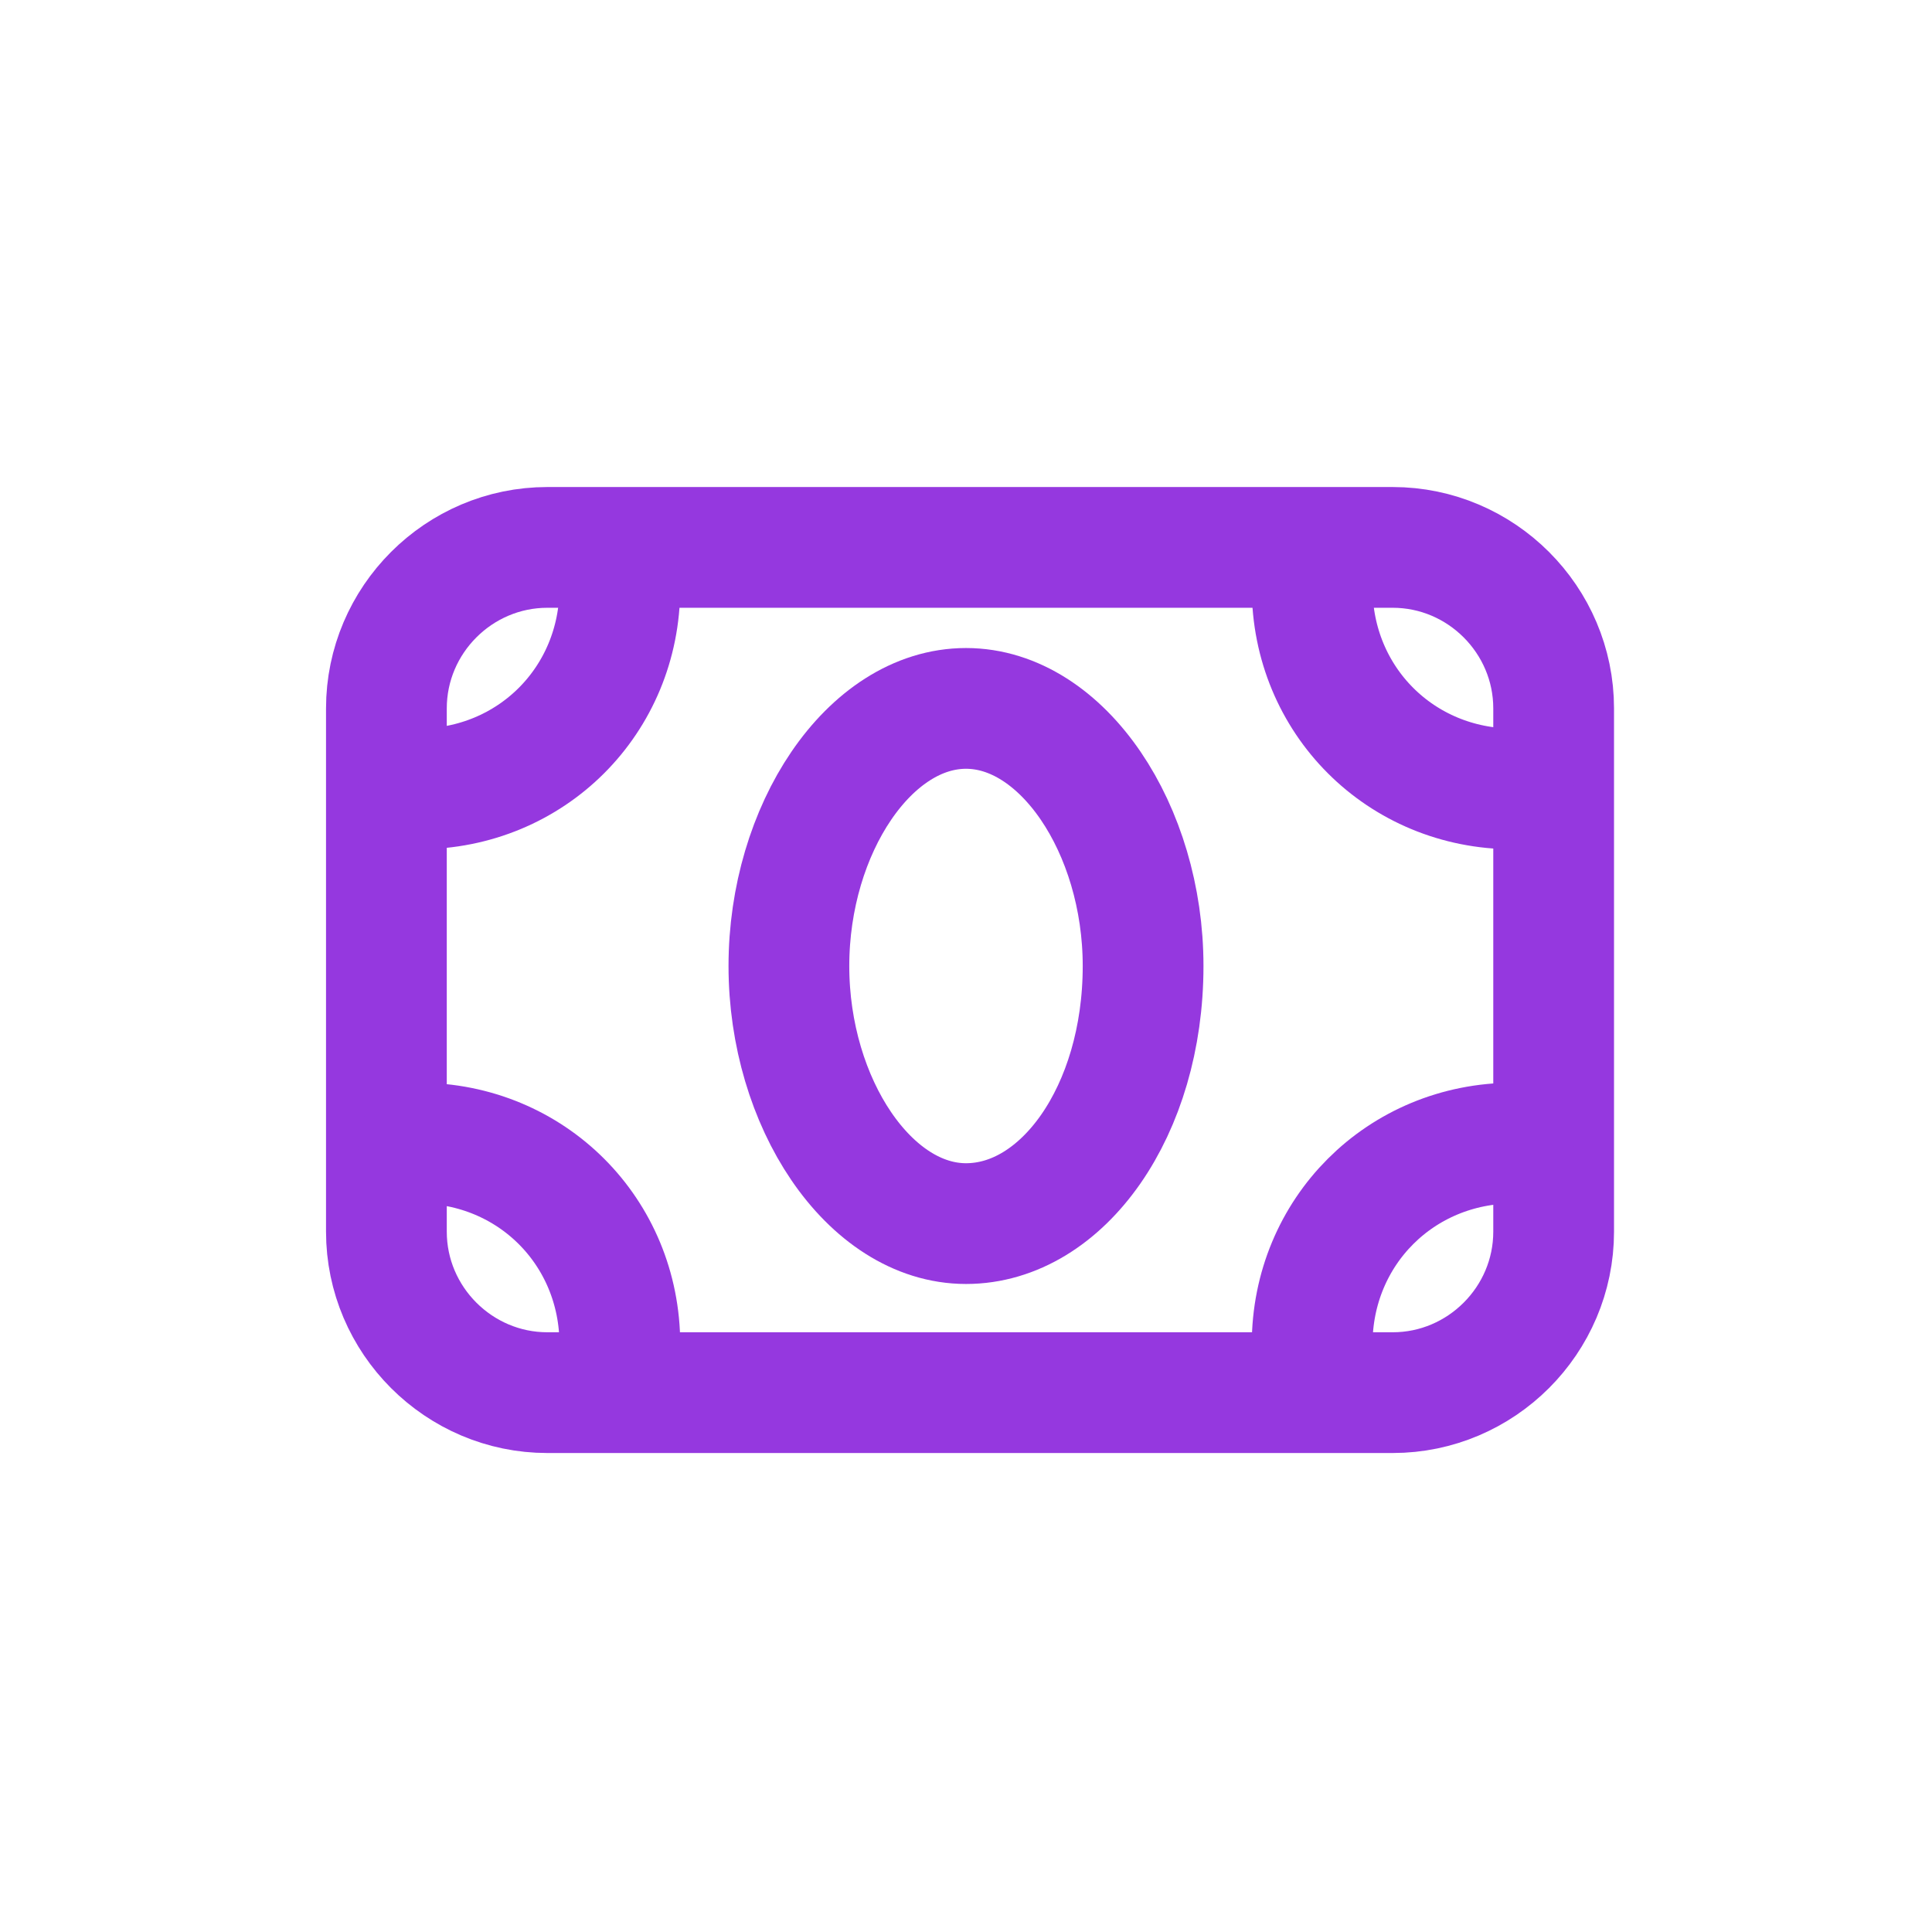 <?xml version="1.0" encoding="UTF-8"?>
<svg xmlns="http://www.w3.org/2000/svg" version="1.1" viewBox="0 0 24 24">
  <defs>
    <style>
      .cls-1 {
        fill: none;
        stroke: #9538df;
        stroke-linecap: round;
        stroke-linejoin: round;
        stroke-width: 1.5px;
      }
    </style>
  </defs>
  <!-- Generator: Adobe Illustrator 28.6.0, SVG Export Plug-In . SVG Version: 1.2.0 Build 709)  -->
  <g>
    <g id="Layer_1">
      <path class="cls-1" d="M17.2,6.8H6.8c-1.1,0-2,.9-2,2v6.5c0,1.1.9,2,2,2h10.5c1.1,0,2-.9,2-2v-6.5c0-1.1-.9-2-2-2Z"/>
      <path class="cls-1" d="M14.2,12c0,1.8-1,3.2-2.2,3.2s-2.2-1.5-2.2-3.2,1-3.2,2.2-3.2,2.2,1.5,2.2,3.2Z"/>
      <path class="cls-1" d="M5.2,14.2c1.4,0,2.5,1.1,2.5,2.5"/>
      <path class="cls-1" d="M18.8,14.2c-1.4,0-2.5,1.1-2.5,2.5"/>
      <path class="cls-1" d="M5.2,9.8c1.4,0,2.5-1.1,2.5-2.5"/>
      <path class="cls-1" d="M18.8,9.8c-1.4,0-2.5-1.1-2.5-2.5"/>
    </g>
  </g>
</svg>